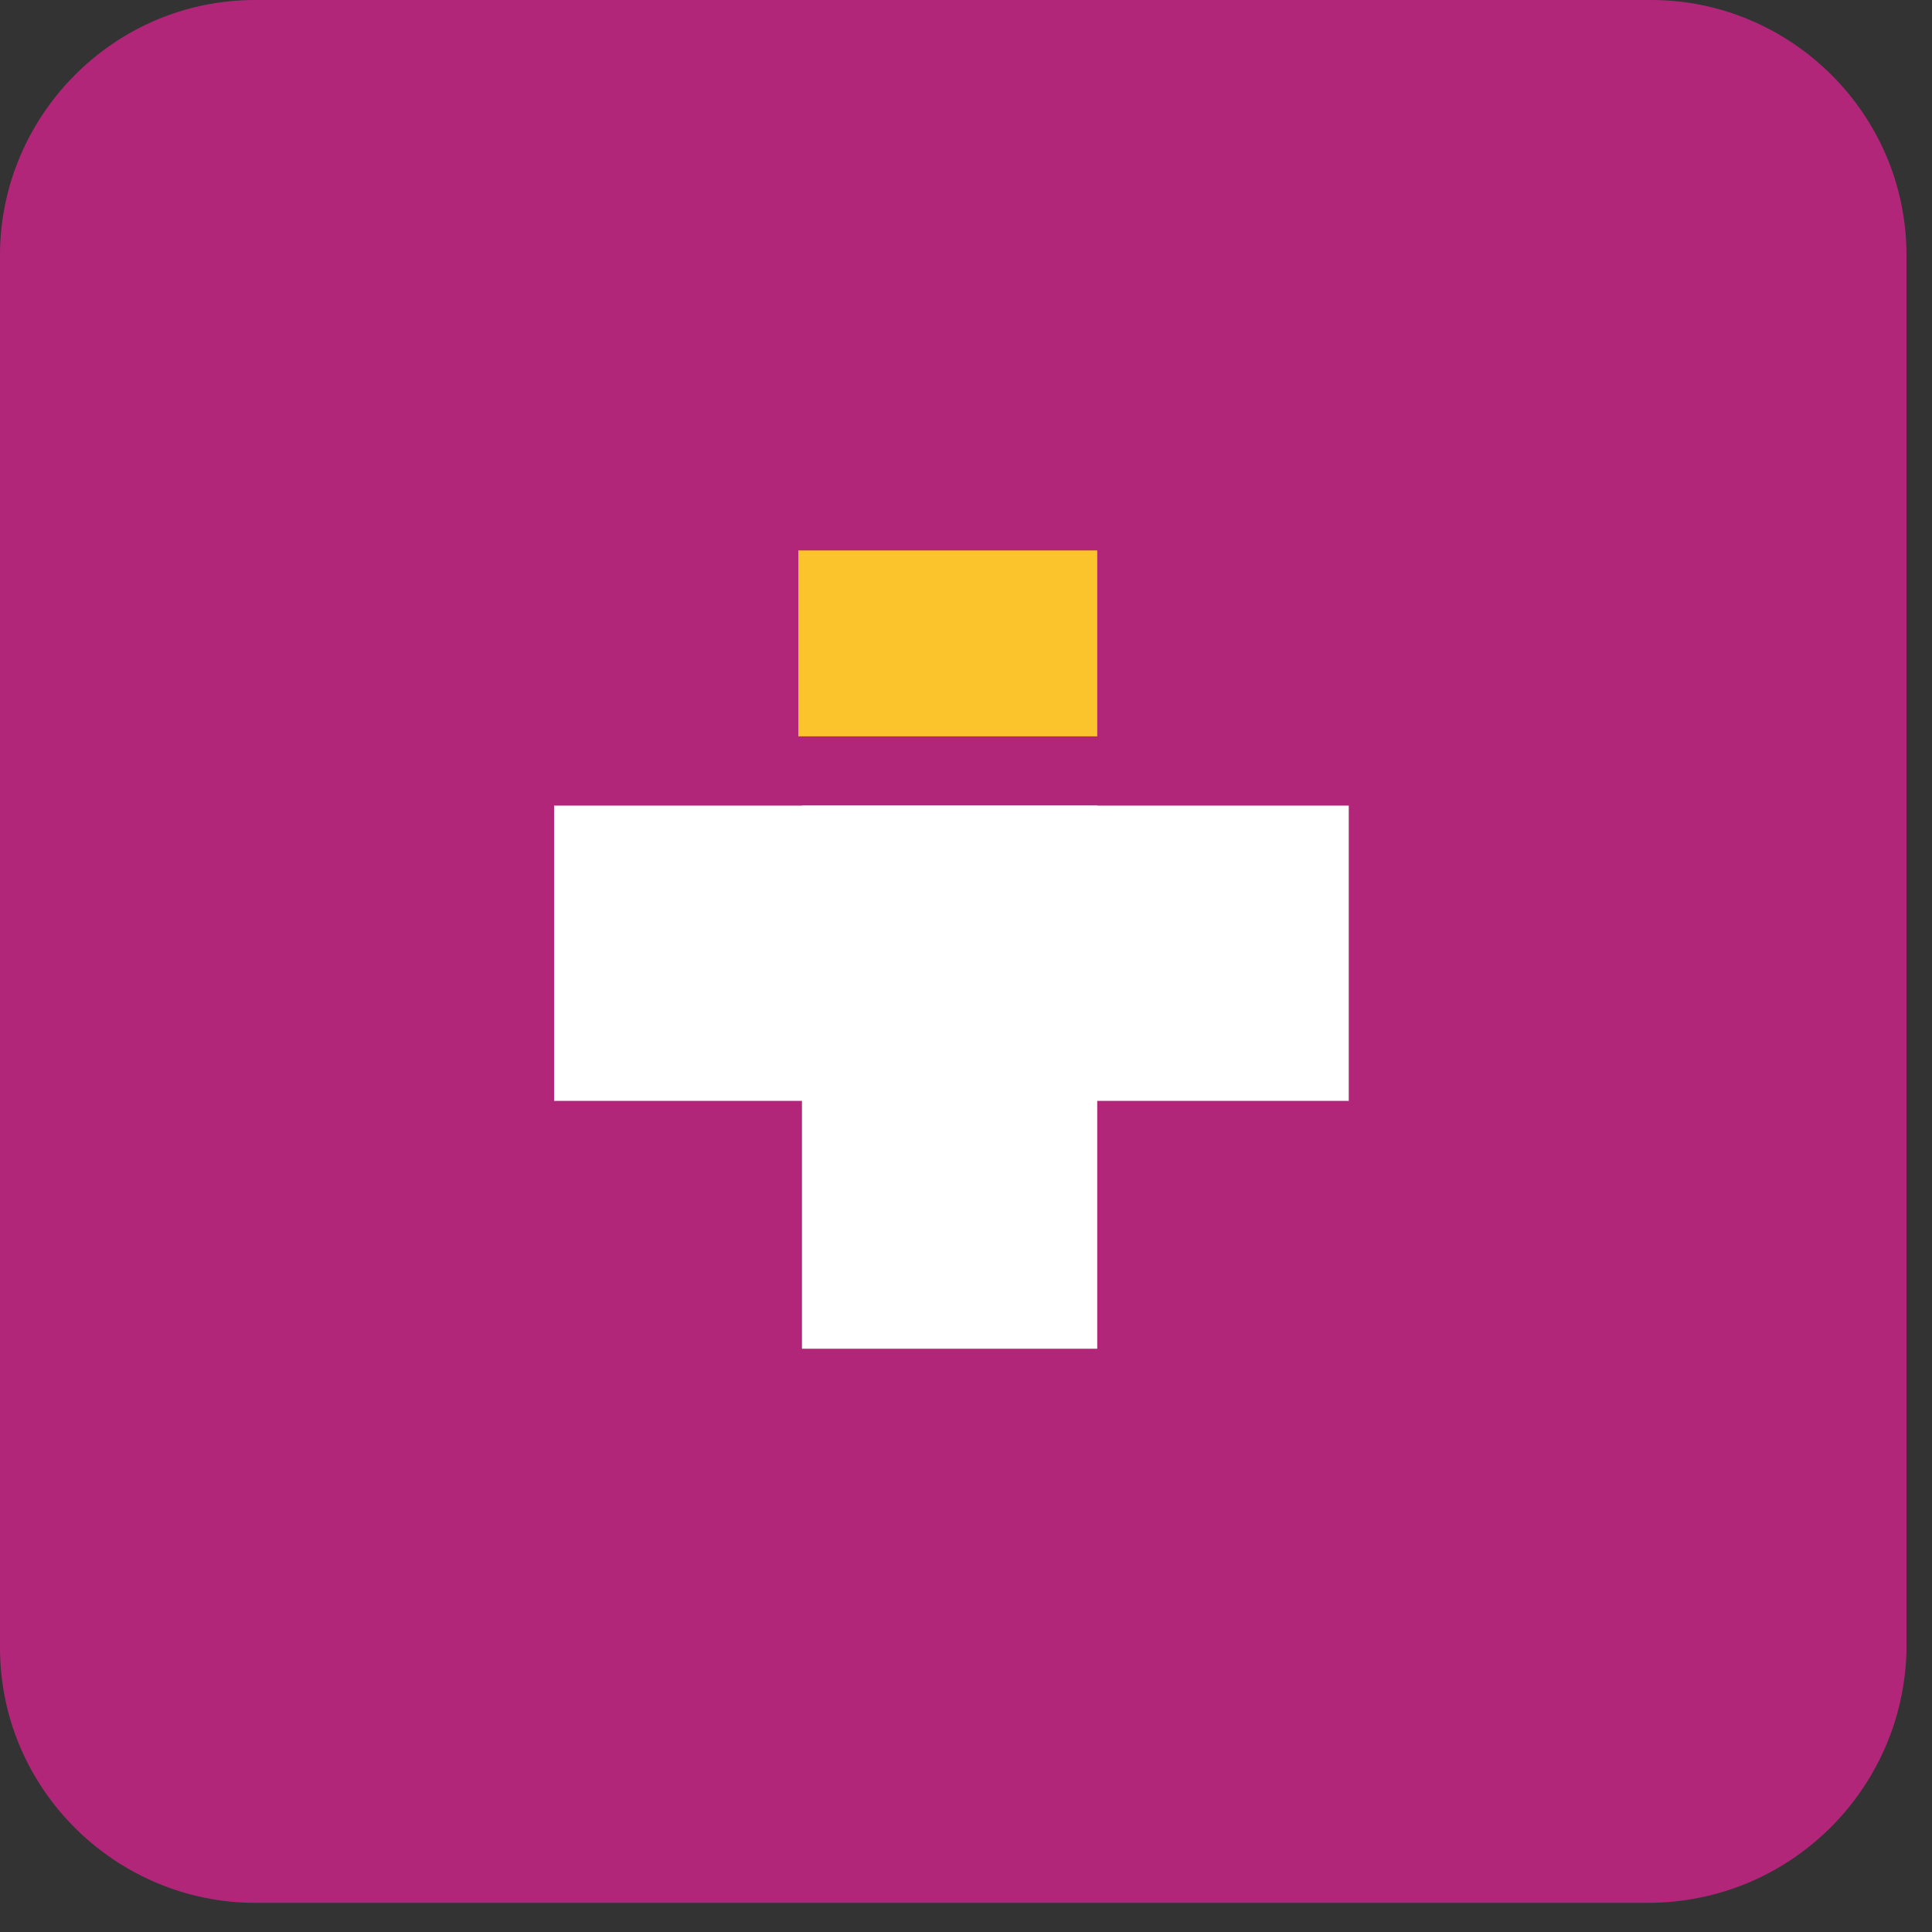 <?xml version="1.0" encoding="utf-8"?>
<!-- Generator: Adobe Illustrator 26.1.0, SVG Export Plug-In . SVG Version: 6.00 Build 0)  -->
<svg version="1.1" id="Layer_1" xmlns="http://www.w3.org/2000/svg" xmlns:xlink="http://www.w3.org/1999/xlink" x="0px" y="0px"
	 viewBox="0 0 53 53" style="enable-background:new 0 0 53 53;" xml:space="preserve">
<rect x="0" y="0" width="53" height="53" fill="#333333" stroke="none"/>
<style type="text/css">
	.st0{fill:#B22679;}
	.st1{fill:#FFFFFF;}
	.st2{fill:#FBC42D;}
</style>
<path class="st0" d="M45.2,52.2H7c-3.8,0-7-3.1-7-7V7c0-3.8,3.1-7,7-7h38.3c3.8,0,7,3.1,7,7v38.3C52.2,49.1,49.1,52.2,45.2,52.2z"/>
<path class="st1" d="M30.1,22.1H22V37h8.1V22.1z"/>
<path class="st1" d="M37,22.1H15.2v8.1H37V22.1z"/>
<path class="st2" d="M30.1,15.1h-8.2v5.1h8.2V15.1z"/>
</svg>
